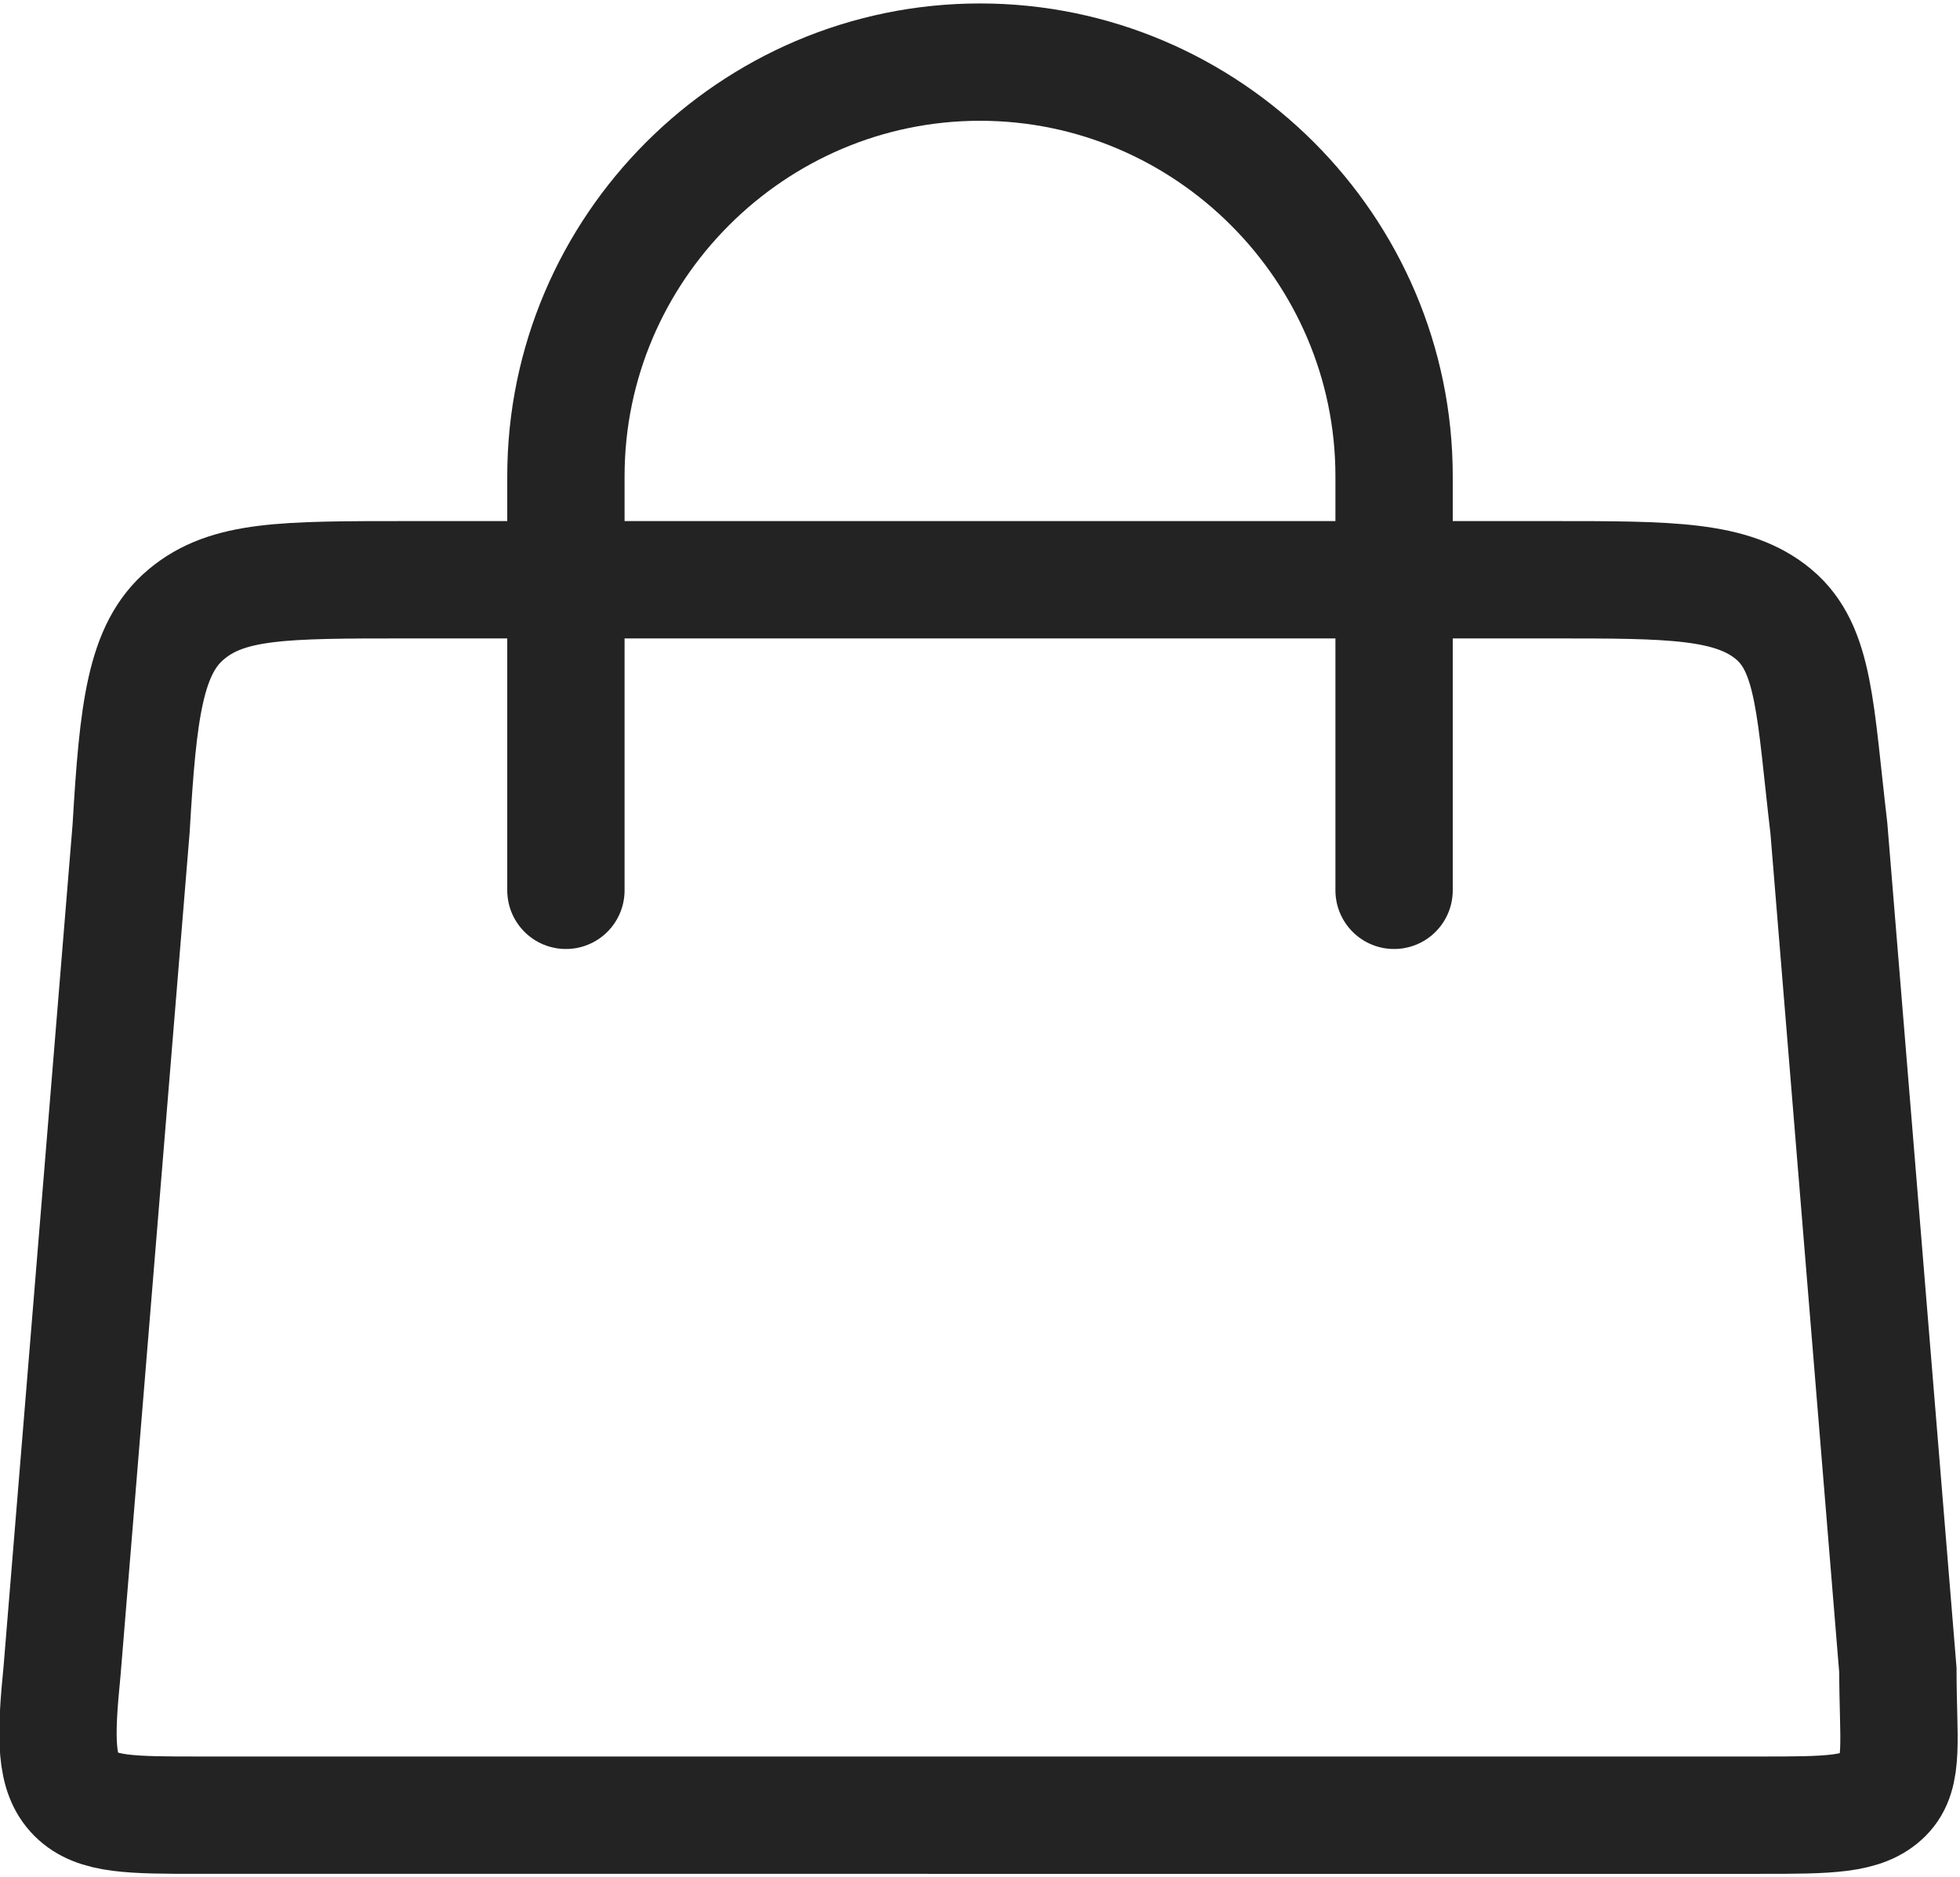 <?xml version="1.0" encoding="UTF-8"?> <svg xmlns="http://www.w3.org/2000/svg" id="Ebene_2" data-name="Ebene 2" viewBox="0 0 28.4 27.2"><defs><style> .cls-1, .cls-2 { fill: none; stroke: #232323; stroke-width: 1.7px; } .cls-2 { stroke-linecap: round; } </style></defs><g id="Ebene_2-2" data-name="Ebene 2"><g id="Ebene_1-2" data-name="Ebene 1-2"><path class="cls-2" d="M8.2,12.9V6.9c0-3.3,2.7-6,6-6h0c3.3,0,6,2.7,6,6v6"></path><path class="cls-1" d="M1.9,12c.1-1.7,.2-2.6,.8-3.1s1.4-.5,3.2-.5H22.5c1.7,0,2.6,0,3.2,.5s.6,1.4,.8,3.1l1,12.2c0,1,.1,1.5-.2,1.8-.3,.3-.8,.3-1.8,.3H2.9c-1,0-1.5,0-1.8-.3s-.3-.8-.2-1.8L1.9,12Z"></path></g></g></svg> 